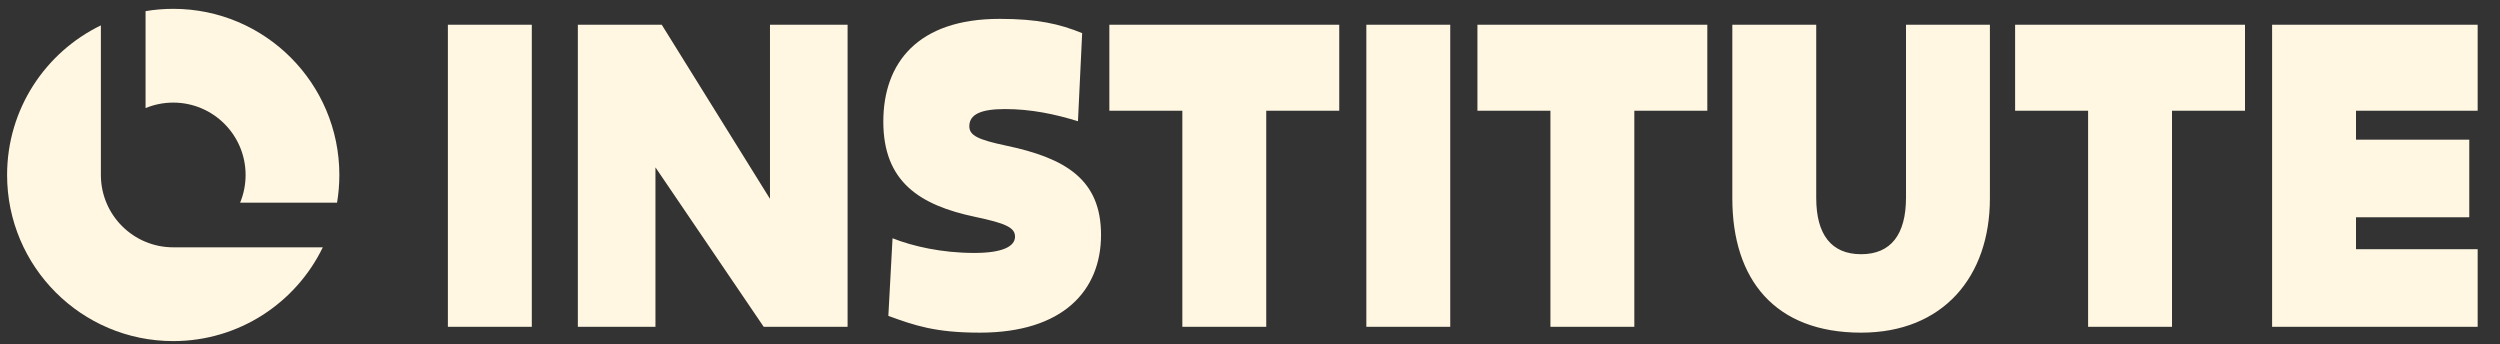 <svg width="247" height="34" viewBox="0 0 247 34" fill="none" xmlns="http://www.w3.org/2000/svg">
<rect x="0" y="0" width="247" height="34" fill="#333333" stroke="none"/>
<path d="M0.701 17.286C0.701 10.783 4.483 5.164 9.967 2.507V17.36C10.007 21.274 13.192 24.435 17.116 24.435L31.893 24.435C29.236 29.919 23.617 33.7 17.114 33.7C8.05 33.7 0.701 26.351 0.701 17.286Z" fill="#FFF7E1"/>
<path d="M33.528 17.286C33.528 18.218 33.45 19.132 33.301 20.021H23.724C24.073 19.178 24.265 18.255 24.265 17.286C24.265 13.338 21.064 10.137 17.116 10.137C16.148 10.137 15.224 10.33 14.382 10.679V1.1C15.27 0.951 16.183 0.873 17.114 0.873C26.179 0.873 33.528 8.222 33.528 17.286Z" fill="#FFF7E1"/>
<path d="M44.251 32.286V2.445H52.541V32.286H44.251ZM57.092 32.286V2.445H65.381L76.074 19.645V2.445H83.742V32.286H75.452L64.759 16.536V32.286H57.092ZM87.769 31.209L88.183 23.541C90.173 24.328 93.033 24.991 96.265 24.991C99.001 24.991 100.286 24.37 100.286 23.375C100.286 22.463 99.291 22.049 96.348 21.427C90.836 20.267 87.272 17.946 87.272 12.019C87.272 6.216 90.67 1.864 98.752 1.864C102.524 1.864 104.679 2.362 106.917 3.274L106.503 11.977C104.223 11.273 101.861 10.775 99.291 10.775C96.97 10.775 95.768 11.273 95.768 12.475C95.768 13.386 96.638 13.801 99.374 14.381C105.301 15.625 108.782 17.738 108.782 23.209C108.782 28.722 105.011 32.866 96.804 32.866C92.411 32.866 90.38 32.162 87.769 31.209ZM109.604 10.941V2.445H132.317V10.941H125.105V32.286H116.816V10.941H109.604ZM134.995 32.286V2.445H143.284V32.286H134.995ZM145.97 10.941V2.445H168.683V10.941H161.471V32.286H153.182V10.941H145.97ZM171.154 19.604V2.445H179.443V19.562C179.443 23.168 180.935 25.116 183.878 25.116C186.821 25.116 188.313 23.168 188.313 19.521V2.445H196.602V19.604C196.602 27.312 192.002 32.866 183.878 32.866C175.34 32.866 171.154 27.603 171.154 19.604ZM199.093 10.941V2.445H221.806V10.941H214.594V32.286H206.305V10.941H199.093ZM224.484 32.286V2.445H244.793V10.941H232.773V13.801H243.964V21.469H232.773V24.619H244.793V32.286H224.484Z" fill="#FFF7E1"/>
</svg>
